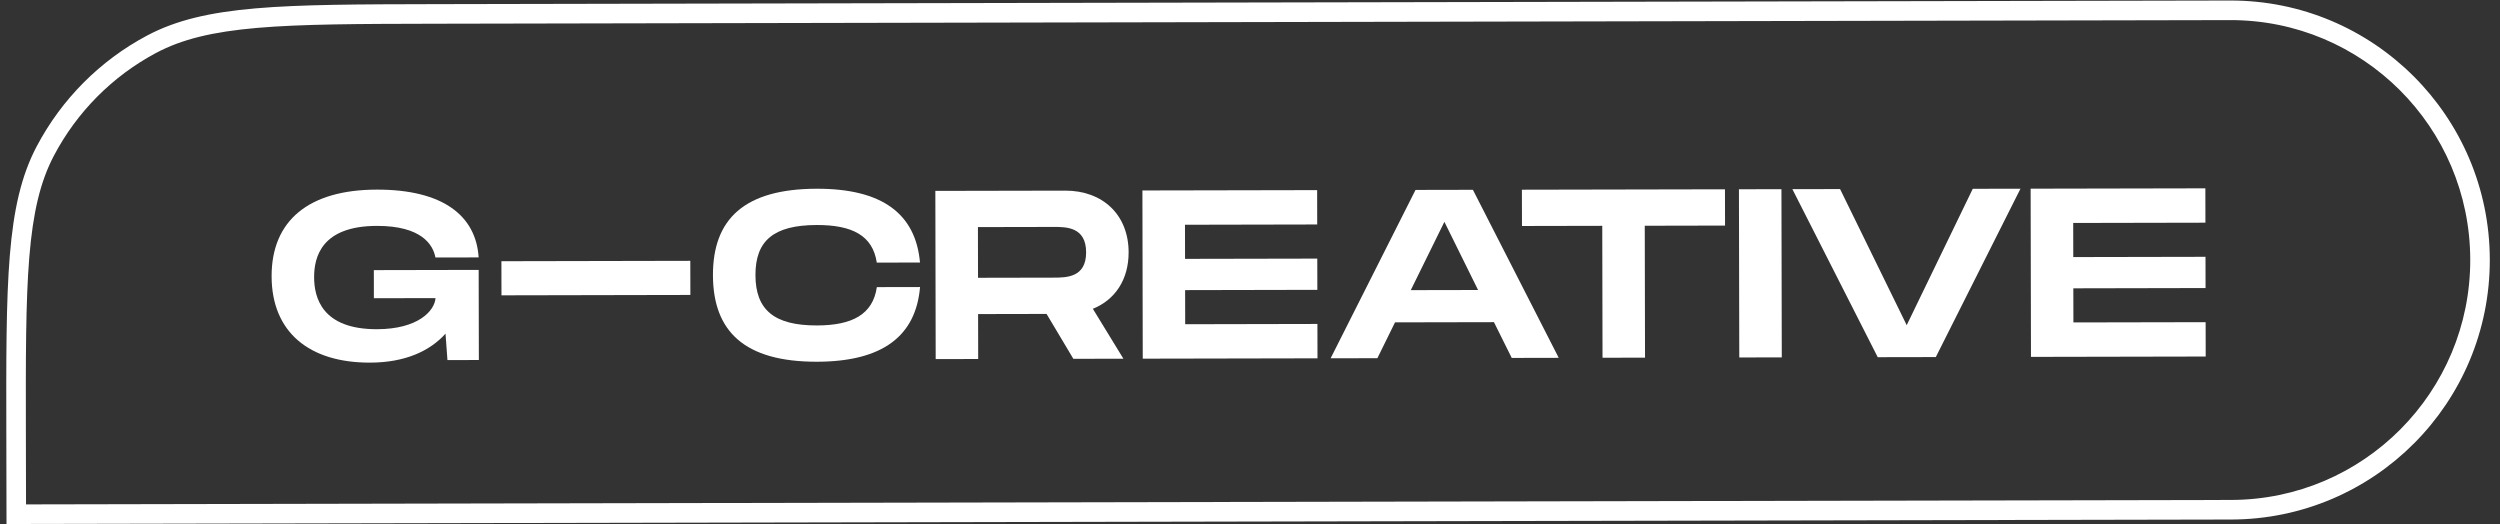 <svg width="229" height="48" viewBox="0 0 229 48" fill="none" xmlns="http://www.w3.org/2000/svg">
<rect x="0" y="0" width="229" height="48" fill="#333333" stroke="none"/>
<path fill-rule="evenodd" clip-rule="evenodd" d="M204.285 1.842L39.93 2.173C32.854 2.188 27.659 2.2 23.562 2.554C19.488 2.907 16.663 3.588 14.296 4.849C10.306 6.975 7.047 10.253 4.94 14.257C3.69 16.632 3.021 19.463 2.685 23.545C2.348 27.649 2.357 32.852 2.371 39.937L2.384 46.203L204.373 45.795C216.494 45.771 226.299 35.912 226.275 23.774C226.25 11.637 216.405 1.818 204.285 1.842ZM3.355 13.421C0.537 18.776 0.551 25.831 0.58 39.941L0.596 48L204.377 47.589C217.487 47.563 228.093 36.899 228.066 23.771C228.04 10.643 217.391 0.022 204.281 0.048L39.926 0.379C25.837 0.408 18.792 0.422 13.455 3.266C9.148 5.56 5.629 9.098 3.355 13.421Z" fill="white"/>
<path d="M34.248 27.318L39.894 27.306C39.809 28.473 38.299 30.149 34.535 30.156C29.496 30.167 28.776 27.263 28.773 25.392C28.769 23.543 29.455 20.702 34.516 20.692C38.626 20.684 39.667 22.421 39.886 23.587L43.844 23.579C43.599 19.75 40.566 17.357 34.51 17.369C28.281 17.381 24.869 20.205 24.879 25.312C24.89 30.418 28.313 33.228 33.893 33.217C37.115 33.211 39.384 32.15 40.809 30.562L40.986 32.983L43.863 32.977L43.846 24.723L34.243 24.743L34.248 27.318Z" fill="white"/>
<path d="M45.929 23.927L45.935 27.052L63.238 27.017L63.232 23.892L45.929 23.927Z" fill="white"/>
<path d="M65.306 25.208C65.316 30.336 68.177 33.148 74.839 33.135C80.873 33.122 83.896 30.761 84.277 26.292L80.319 26.3C79.956 28.81 78.055 29.805 74.832 29.811C70.896 29.819 69.206 28.37 69.199 25.2C69.193 22.053 70.855 20.619 74.813 20.611C78.058 20.604 79.941 21.569 80.314 24.055L84.272 24.047C83.874 19.602 80.841 17.275 74.807 17.288C68.145 17.301 65.296 20.102 65.306 25.208Z" fill="white"/>
<path d="M103.382 23.107C103.375 19.673 101.013 17.455 97.574 17.462L85.678 17.486L85.709 32.892L89.602 32.885L89.594 28.769L95.866 28.756L98.319 32.867L102.904 32.858L100.105 28.285C102.136 27.467 103.387 25.616 103.382 23.107ZM89.578 20.801L96.499 20.787C97.667 20.785 99.484 20.781 99.489 23.114C99.493 25.425 97.676 25.429 96.508 25.431L89.587 25.445L89.578 20.801Z" fill="white"/>
<path d="M120.657 20.562L120.65 17.415L104.645 17.447L104.676 32.854L120.682 32.822L120.675 29.674L108.563 29.699L108.557 26.574L120.669 26.549L120.663 23.688L108.551 23.712L108.545 20.587L120.657 20.562Z" fill="white"/>
<path d="M138.475 32.786L142.779 32.777L134.918 17.386L129.662 17.397L121.885 32.819L126.168 32.811L127.783 29.528L136.846 29.51L138.475 32.786ZM129.227 26.576L132.307 20.319L135.391 26.564L129.227 26.576Z" fill="white"/>
<path d="M158.007 17.34L139.406 17.377L139.413 20.701L146.767 20.686L146.791 32.769L150.684 32.761L150.66 20.678L158.014 20.663L158.007 17.34Z" fill="white"/>
<path d="M163.18 17.329L159.287 17.337L159.318 32.744L163.211 32.736L163.18 17.329Z" fill="white"/>
<path d="M180.706 17.294L174.654 29.786L168.551 17.319L164.182 17.327L172 32.718L177.32 32.708L185.075 17.285L180.706 17.294Z" fill="white"/>
<path d="M202.017 20.398L202.011 17.251L186.006 17.283L186.037 32.69L202.042 32.658L202.036 29.511L189.924 29.535L189.917 26.41L202.029 26.385L202.024 23.524L189.912 23.548L189.905 20.423L202.017 20.398Z" fill="white"/>
</svg>
